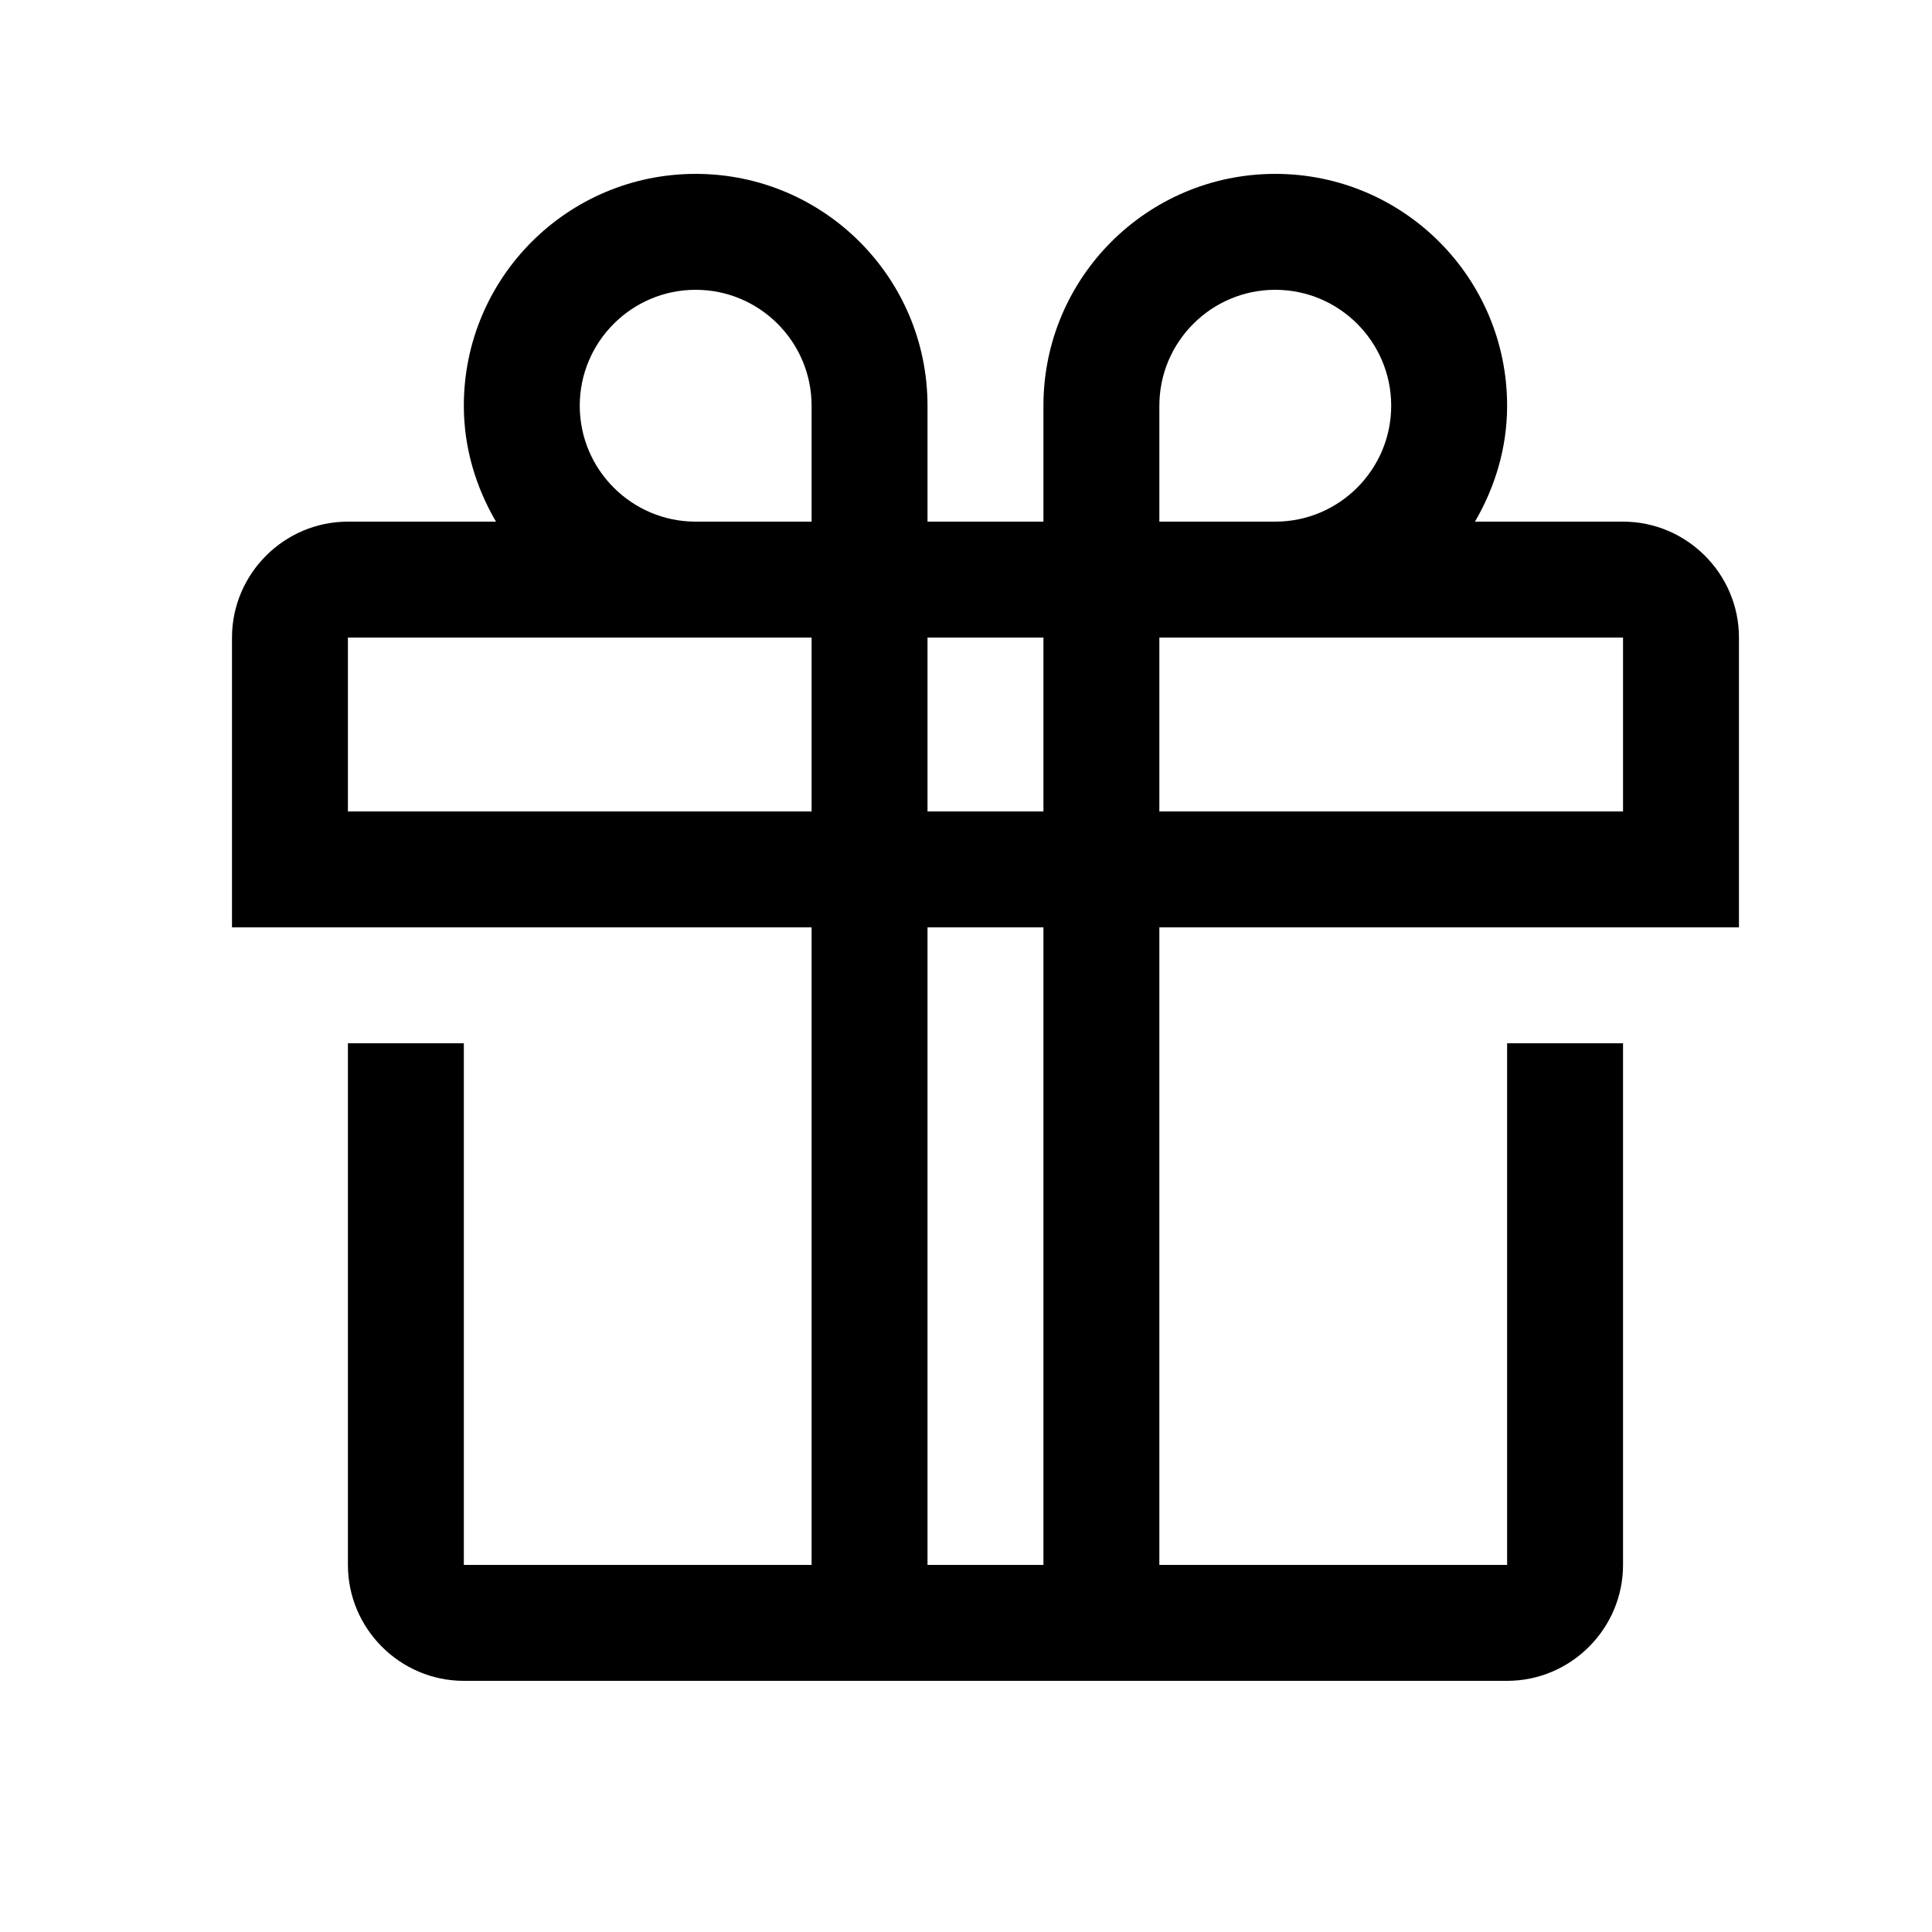 <svg width="200" height="200" viewBox="0 0 25 25" fill="none" xmlns="http://www.w3.org/2000/svg">
<path fill-rule="evenodd" clip-rule="evenodd" d="M12.002 20.25H13.502V12H12.002V20.25ZM4.502 10.5V8.25H9.002H10.502V10.5H4.502ZM7.502 5.25C7.502 4.423 8.175 3.75 9.002 3.75C9.829 3.75 10.502 4.423 10.502 5.25V6.75H9.002C8.175 6.75 7.502 6.077 7.502 5.25V5.25ZM12.002 10.5H13.502V8.25H12.002V10.5ZM15.002 5.25C15.002 4.423 15.675 3.75 16.502 3.75C17.329 3.75 18.002 4.423 18.002 5.25C18.002 6.077 17.329 6.75 16.502 6.75H15.002V5.25ZM21.002 10.5H15.002V8.25H16.502H21.002V10.5ZM22.502 12V8.25C22.502 7.425 21.827 6.75 21.002 6.75H19.086C19.344 6.308 19.502 5.799 19.502 5.25C19.502 3.593 18.159 2.25 16.502 2.25C14.845 2.25 13.502 3.593 13.502 5.25V6.75H12.002V5.25C12.002 3.593 10.659 2.25 9.002 2.25C7.345 2.25 6.002 3.593 6.002 5.25C6.002 5.799 6.16 6.308 6.418 6.75H4.502C3.677 6.75 3.002 7.425 3.002 8.25V12H10.502V20.25H6.002V13.5H4.502V20.25C4.502 21.075 5.177 21.75 6.002 21.75H19.502C20.327 21.75 21.002 21.075 21.002 20.25V13.5H19.502V20.25H15.002V12H22.502Z" fill="black"/>
</svg>
